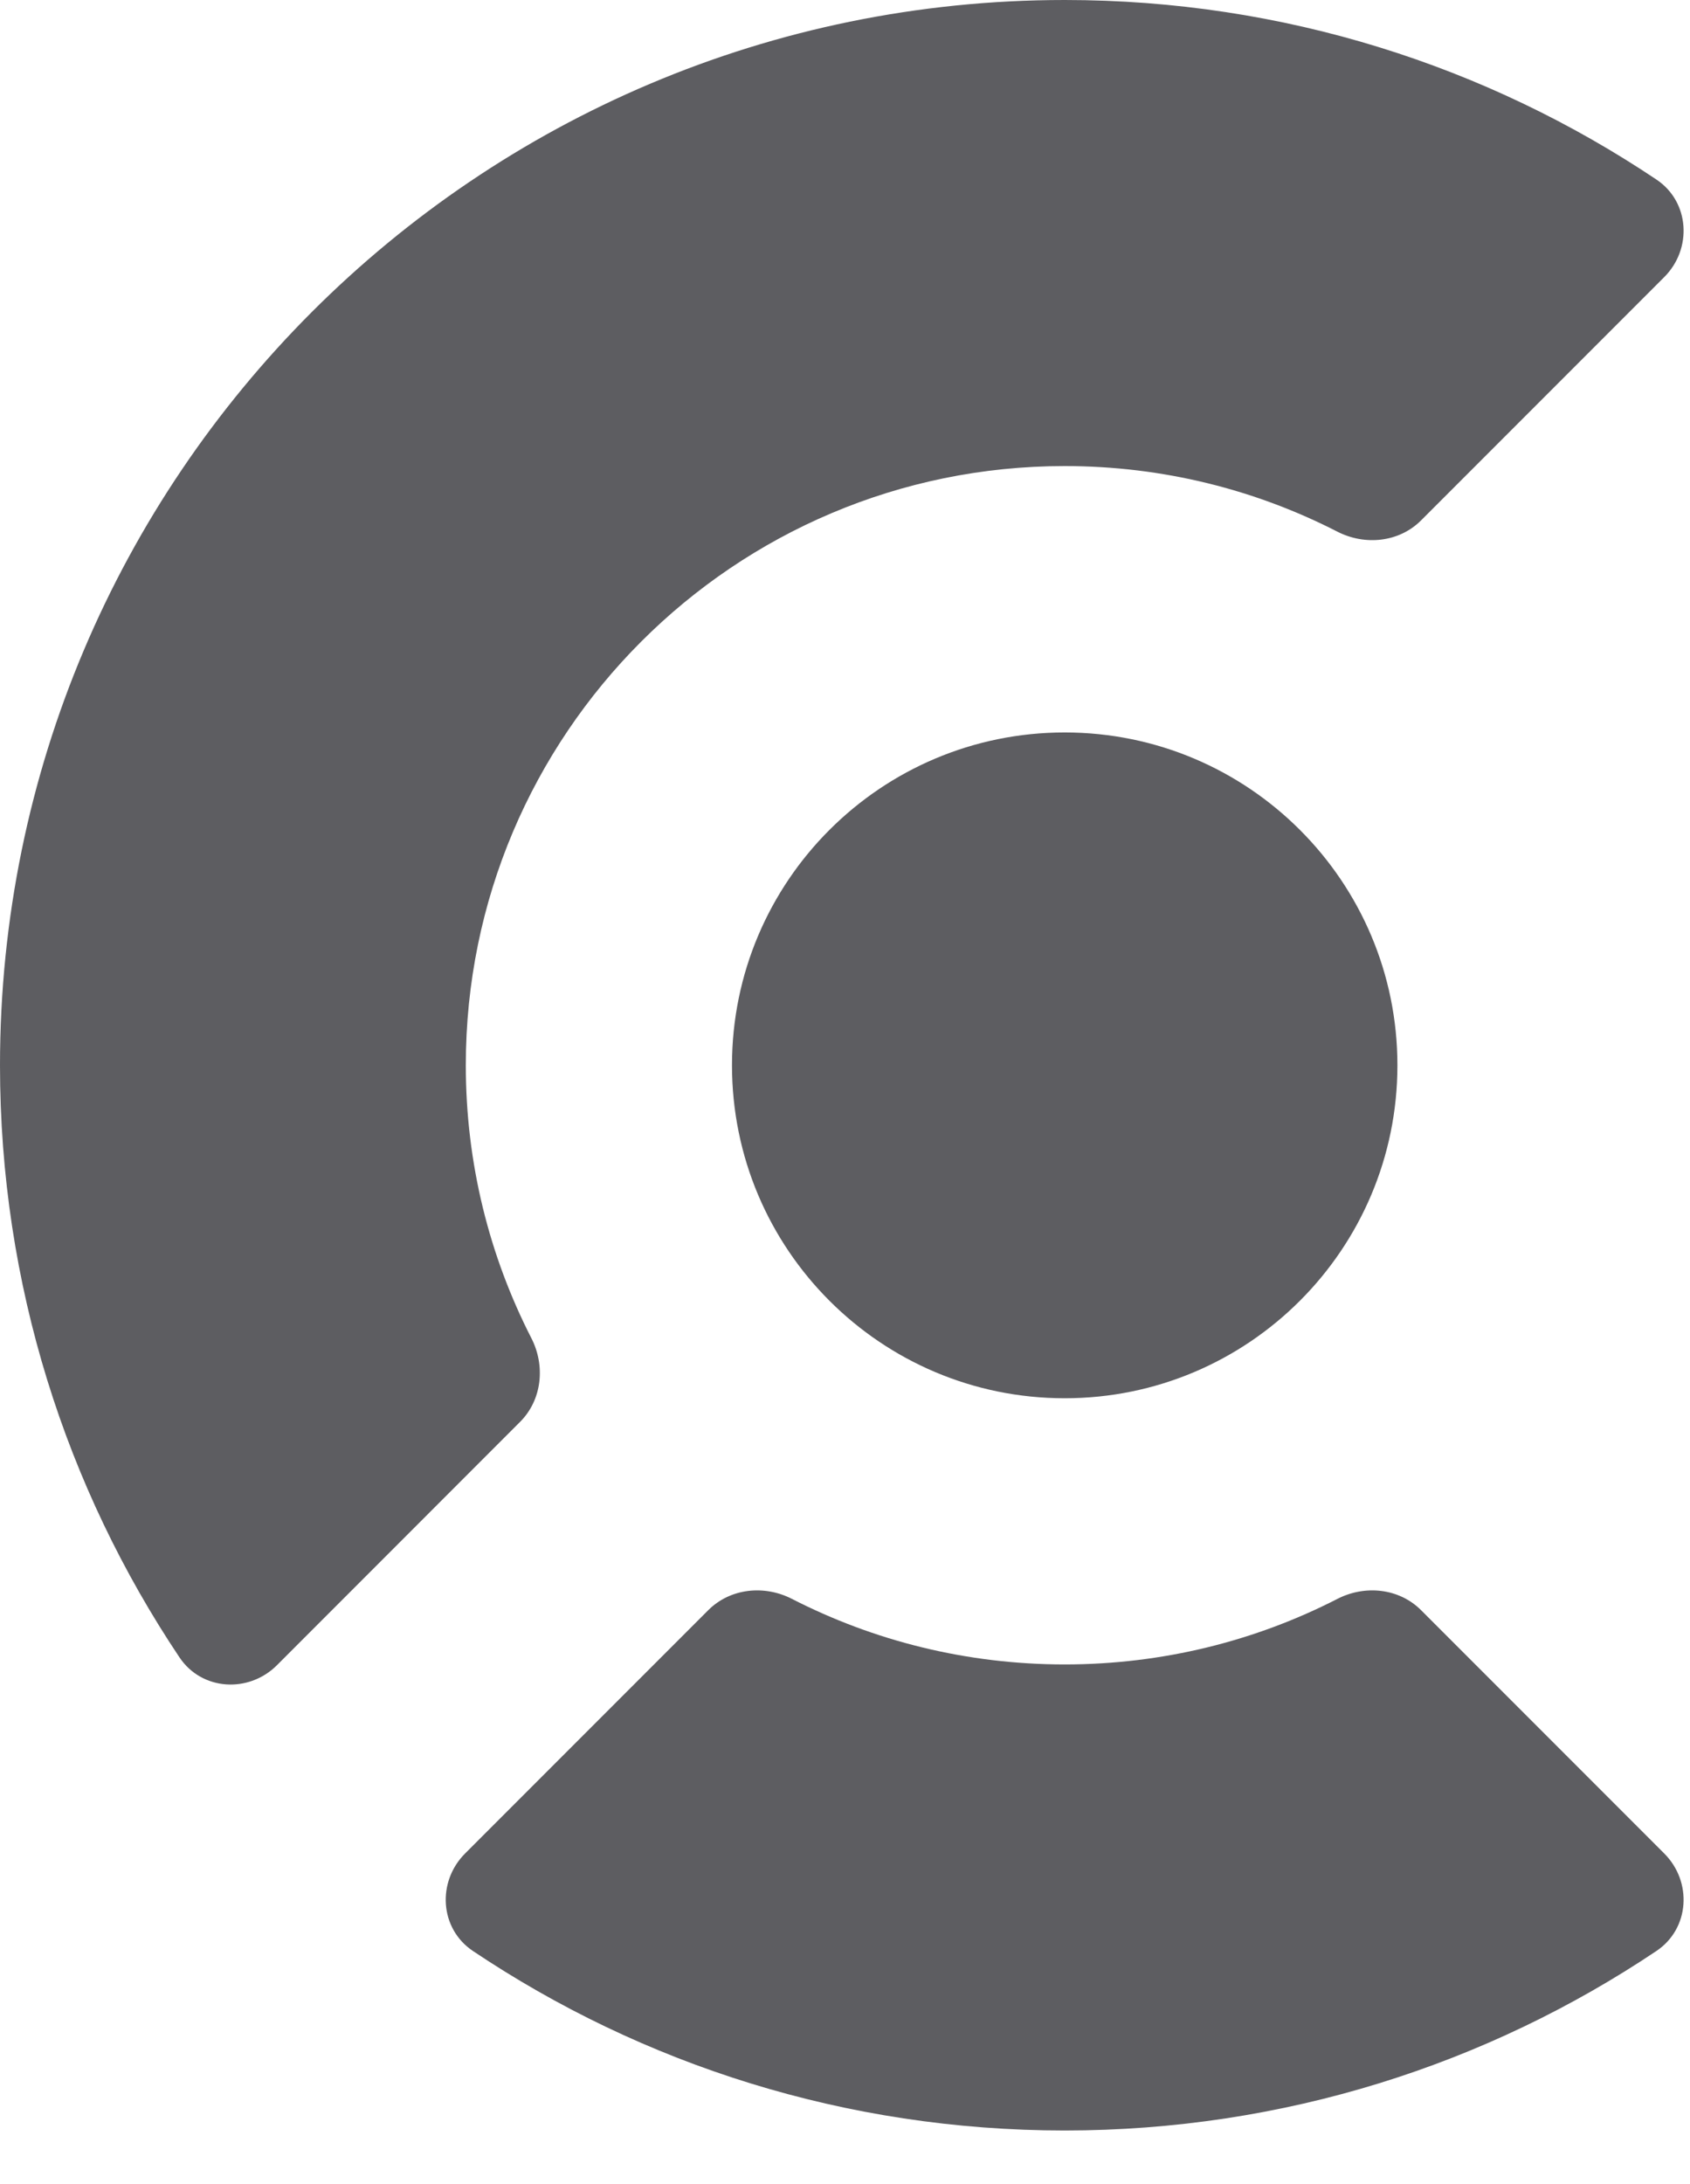 <svg width="24" height="31" viewBox="0 0 24 31" fill="none" xmlns="http://www.w3.org/2000/svg">
<path d="M15.12 19.846C17.729 19.846 19.845 17.73 19.845 15.12C19.845 12.511 17.729 10.396 15.12 10.396C12.51 10.396 10.395 12.511 10.395 15.12C10.395 17.73 12.51 19.846 15.12 19.846Z" fill="#5D5D61"/>
<path d="M23.634 26.307C24.036 26.709 23.996 27.374 23.523 27.691C21.12 29.301 18.229 30.239 15.12 30.239C12.01 30.239 9.119 29.301 6.716 27.691C6.243 27.374 6.203 26.709 6.605 26.307L10.058 22.854C10.37 22.542 10.854 22.492 11.247 22.694C12.409 23.289 13.725 23.624 15.12 23.624C16.514 23.624 17.831 23.289 18.992 22.694C19.385 22.492 19.869 22.542 20.181 22.854L23.634 26.307Z" fill="#5D5D61"/>
<path d="M23.524 2.549C23.996 2.865 24.036 3.531 23.634 3.933L20.181 7.386C19.869 7.698 19.385 7.747 18.992 7.546C17.831 6.951 16.515 6.615 15.12 6.615C10.423 6.615 6.615 10.423 6.615 15.12C6.615 16.515 6.951 17.831 7.546 18.993C7.747 19.385 7.698 19.869 7.386 20.181L3.933 23.635C3.531 24.036 2.865 23.996 2.549 23.524C0.939 21.12 0 18.23 0 15.12C0 6.769 6.769 0 15.12 0C18.23 0 21.12 0.939 23.524 2.549Z" fill="#5D5D61"/>
</svg>
